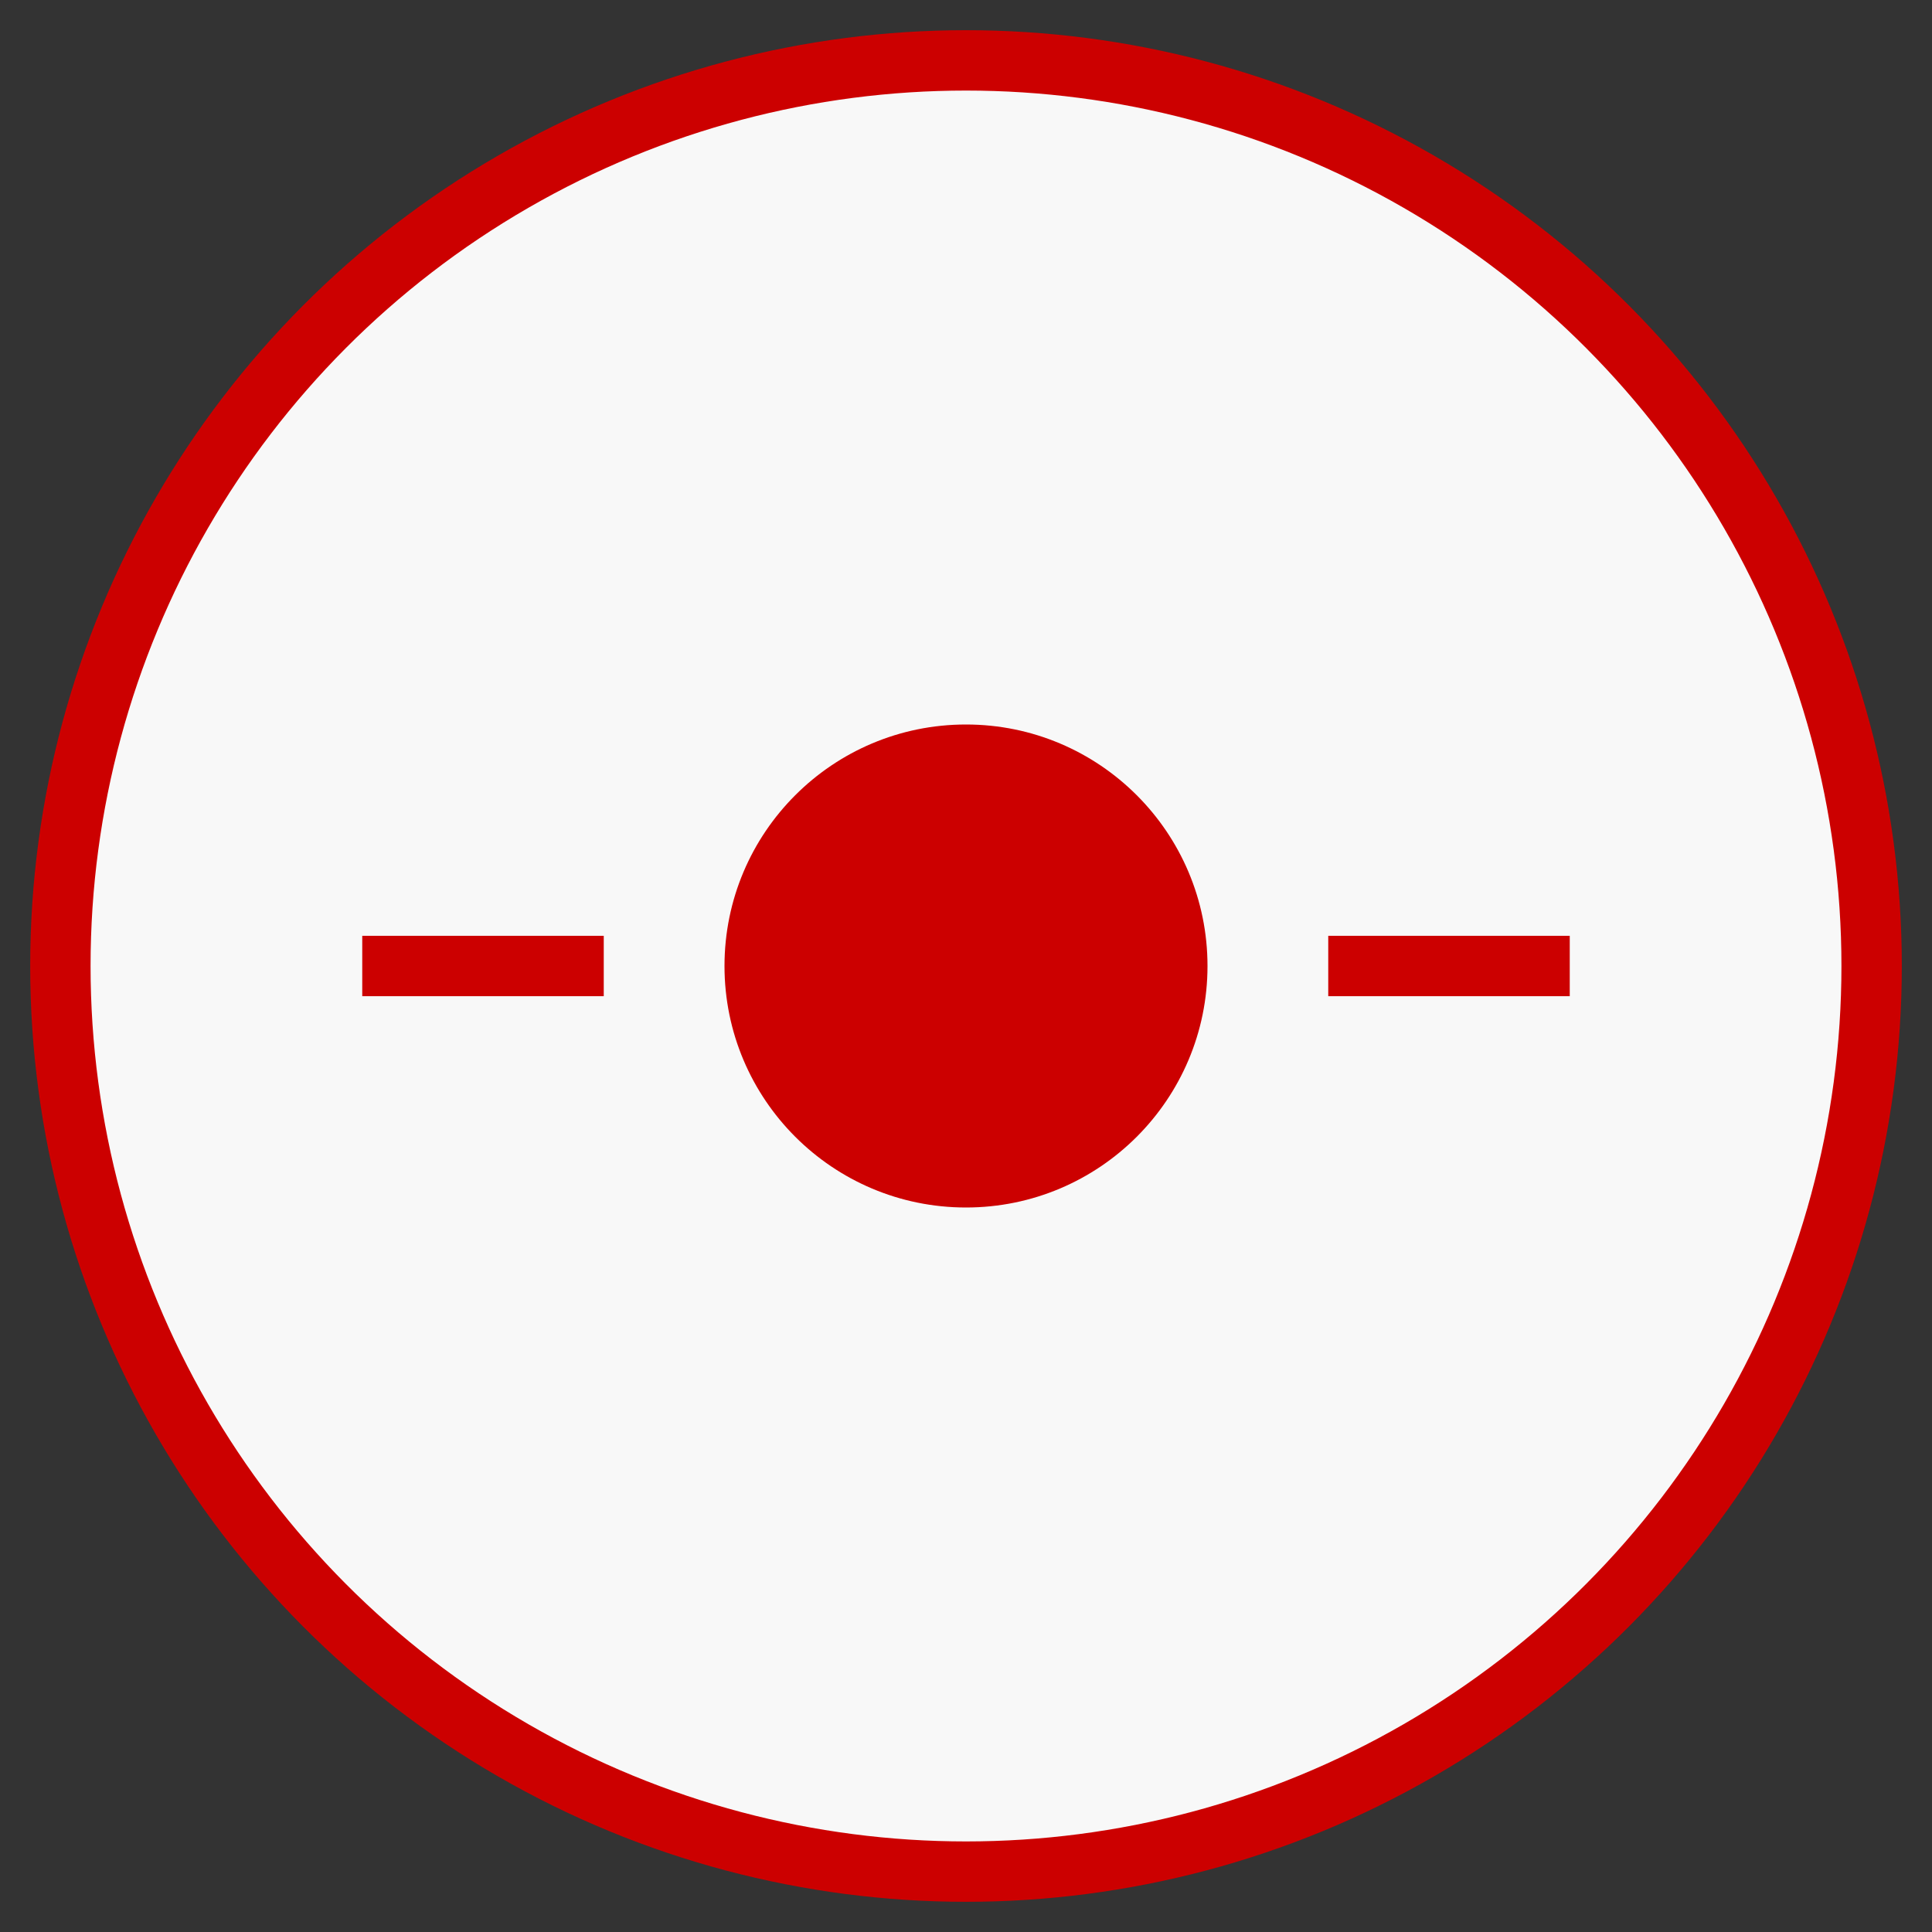 
<svg width="120" height="120" viewBox="0 0 64 64" xmlns="http://www.w3.org/2000/svg">
  <rect x="0" y="0" width="64" height="64" fill="#333333" stroke="none"/>
  <circle cx="32" cy="32" r="30" fill="#f8f8f8" stroke="#cc0000" stroke-width="2"/>
  <circle cx="32" cy="32" r="8" fill="#cc0000"/><line x1="20" y1="32" x2="12" y2="32" stroke="#cc0000" stroke-width="2"/><line x1="44" y1="32" x2="52" y2="32" stroke="#cc0000" stroke-width="2"/>
</svg>
